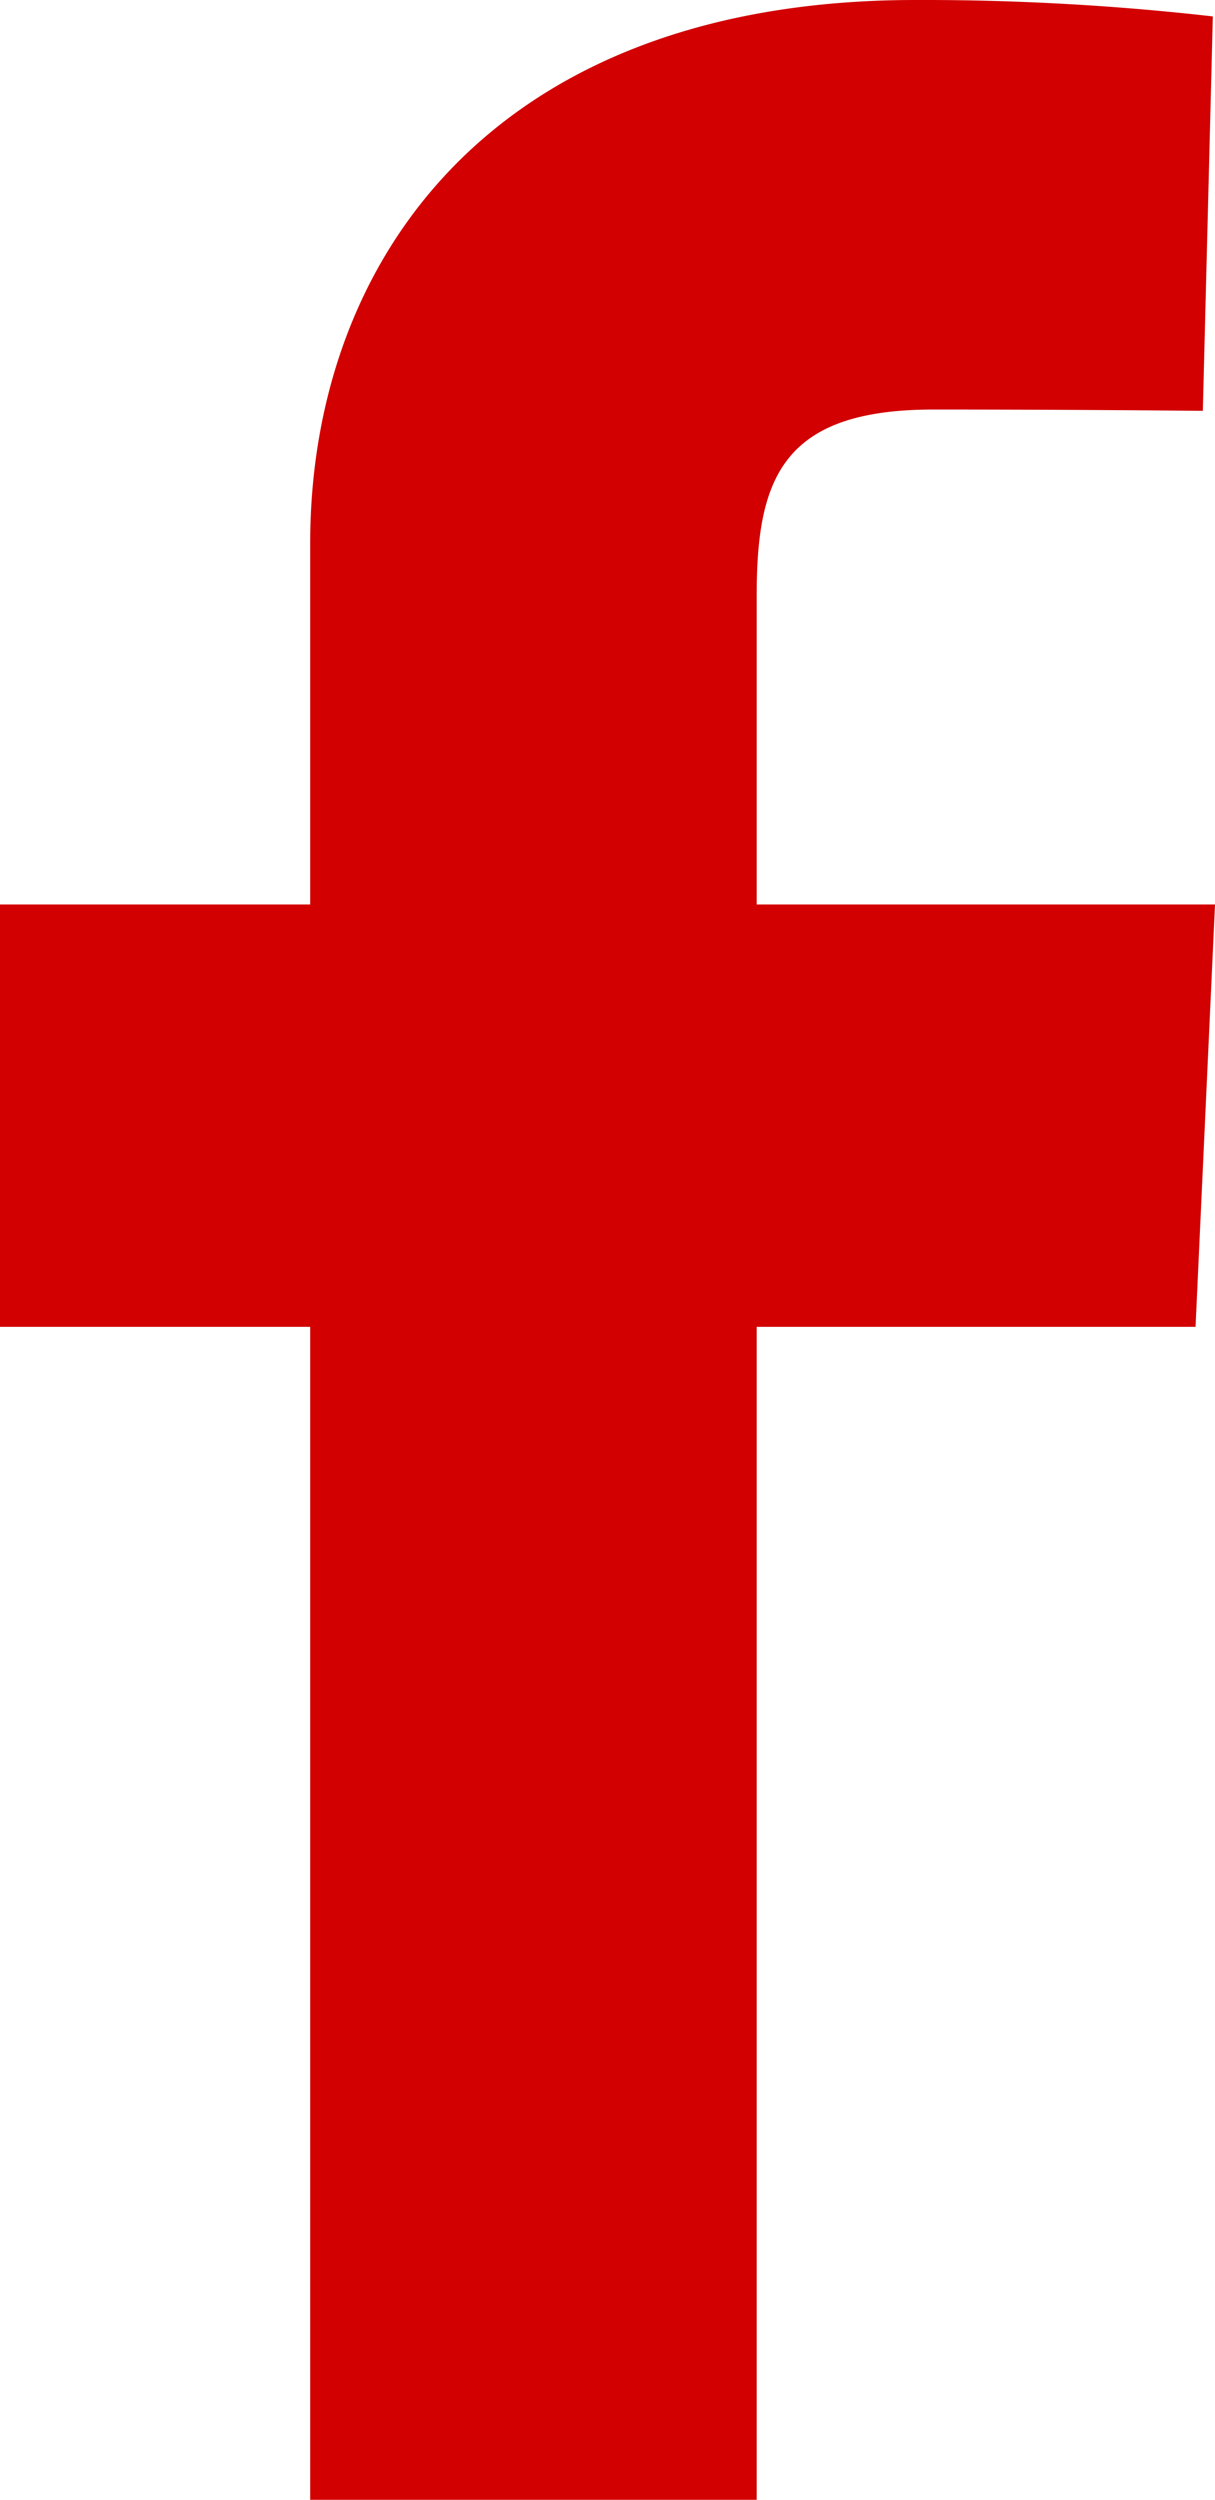 <svg xmlns="http://www.w3.org/2000/svg" width="11.179" height="23" viewBox="0 0 11.179 23">
  <path id="facebook" d="M2.854,23V12.208H0V8.322H2.854V5c0-2.608,1.685-5,5.57-5a23.584,23.584,0,0,1,2.735.151L11.067,3.78s-1.186-.012-2.48-.012c-1.4,0-1.625.645-1.625,1.717V8.322h4.217L11,12.208H6.962V23H2.854" fill="#d20000"/>
</svg>
